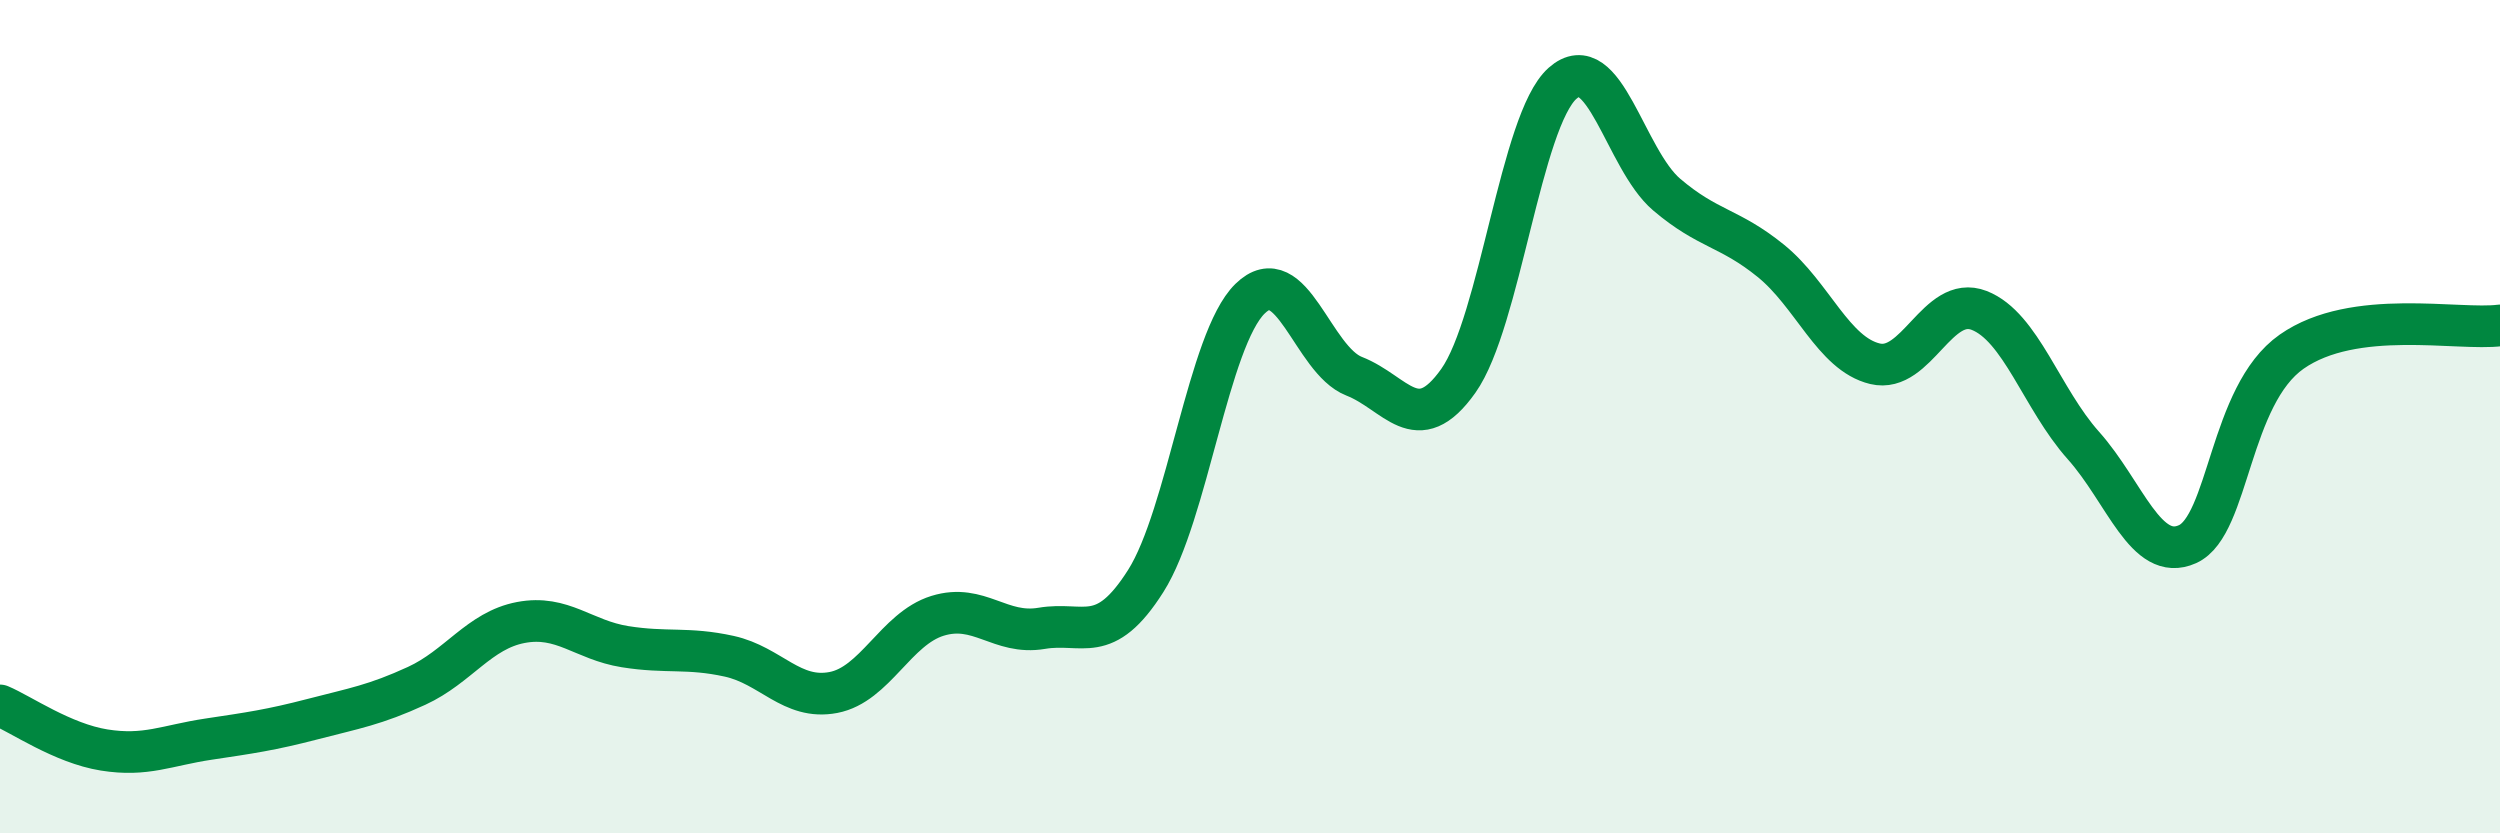
    <svg width="60" height="20" viewBox="0 0 60 20" xmlns="http://www.w3.org/2000/svg">
      <path
        d="M 0,16.93 C 0.5,17.14 1.5,17.84 2.5,18 C 3.5,18.16 4,17.89 5,17.74 C 6,17.59 6.5,17.52 7.5,17.26 C 8.5,17 9,16.92 10,16.46 C 11,16 11.5,15.13 12.5,14.94 C 13.5,14.75 14,15.36 15,15.52 C 16,15.68 16.5,15.53 17.5,15.75 C 18.5,15.97 19,16.81 20,16.62 C 21,16.43 21.5,15.09 22.5,14.78 C 23.5,14.47 24,15.25 25,15.08 C 26,14.91 26.5,15.52 27.5,13.94 C 28.5,12.36 29,8.15 30,7.17 C 31,6.19 31.5,8.64 32.5,9.03 C 33.5,9.42 34,10.55 35,9.14 C 36,7.73 36.5,2.89 37.5,2 C 38.5,1.11 39,3.82 40,4.67 C 41,5.52 41.5,5.45 42.5,6.26 C 43.5,7.07 44,8.49 45,8.73 C 46,8.97 46.5,7.06 47.5,7.45 C 48.5,7.84 49,9.57 50,10.69 C 51,11.81 51.5,13.51 52.5,13.06 C 53.5,12.61 53.5,9.49 55,8.44 C 56.5,7.39 59,7.94 60,7.81L60 20L0 20Z"
        fill="#008740"
        opacity="0.1"
        stroke-linecap="round"
        stroke-linejoin="round"
      />
      <path
        d="M 0,16.93 C 0.5,17.14 1.5,17.84 2.5,18 C 3.5,18.16 4,17.89 5,17.74 C 6,17.59 6.5,17.52 7.5,17.26 C 8.5,17 9,16.92 10,16.46 C 11,16 11.5,15.13 12.5,14.94 C 13.5,14.75 14,15.36 15,15.52 C 16,15.68 16.5,15.53 17.5,15.75 C 18.5,15.97 19,16.81 20,16.62 C 21,16.43 21.5,15.09 22.5,14.78 C 23.5,14.47 24,15.25 25,15.08 C 26,14.91 26.5,15.52 27.5,13.94 C 28.5,12.36 29,8.15 30,7.17 C 31,6.19 31.5,8.64 32.5,9.03 C 33.5,9.42 34,10.55 35,9.14 C 36,7.73 36.5,2.89 37.5,2 C 38.5,1.11 39,3.82 40,4.67 C 41,5.52 41.5,5.45 42.5,6.26 C 43.5,7.07 44,8.49 45,8.73 C 46,8.97 46.5,7.06 47.5,7.45 C 48.5,7.84 49,9.57 50,10.69 C 51,11.81 51.5,13.51 52.5,13.06 C 53.5,12.61 53.5,9.49 55,8.44 C 56.5,7.39 59,7.94 60,7.81"
        stroke="#008740"
        stroke-width="1"
        fill="none"
        stroke-linecap="round"
        stroke-linejoin="round"
      />
    </svg>
  